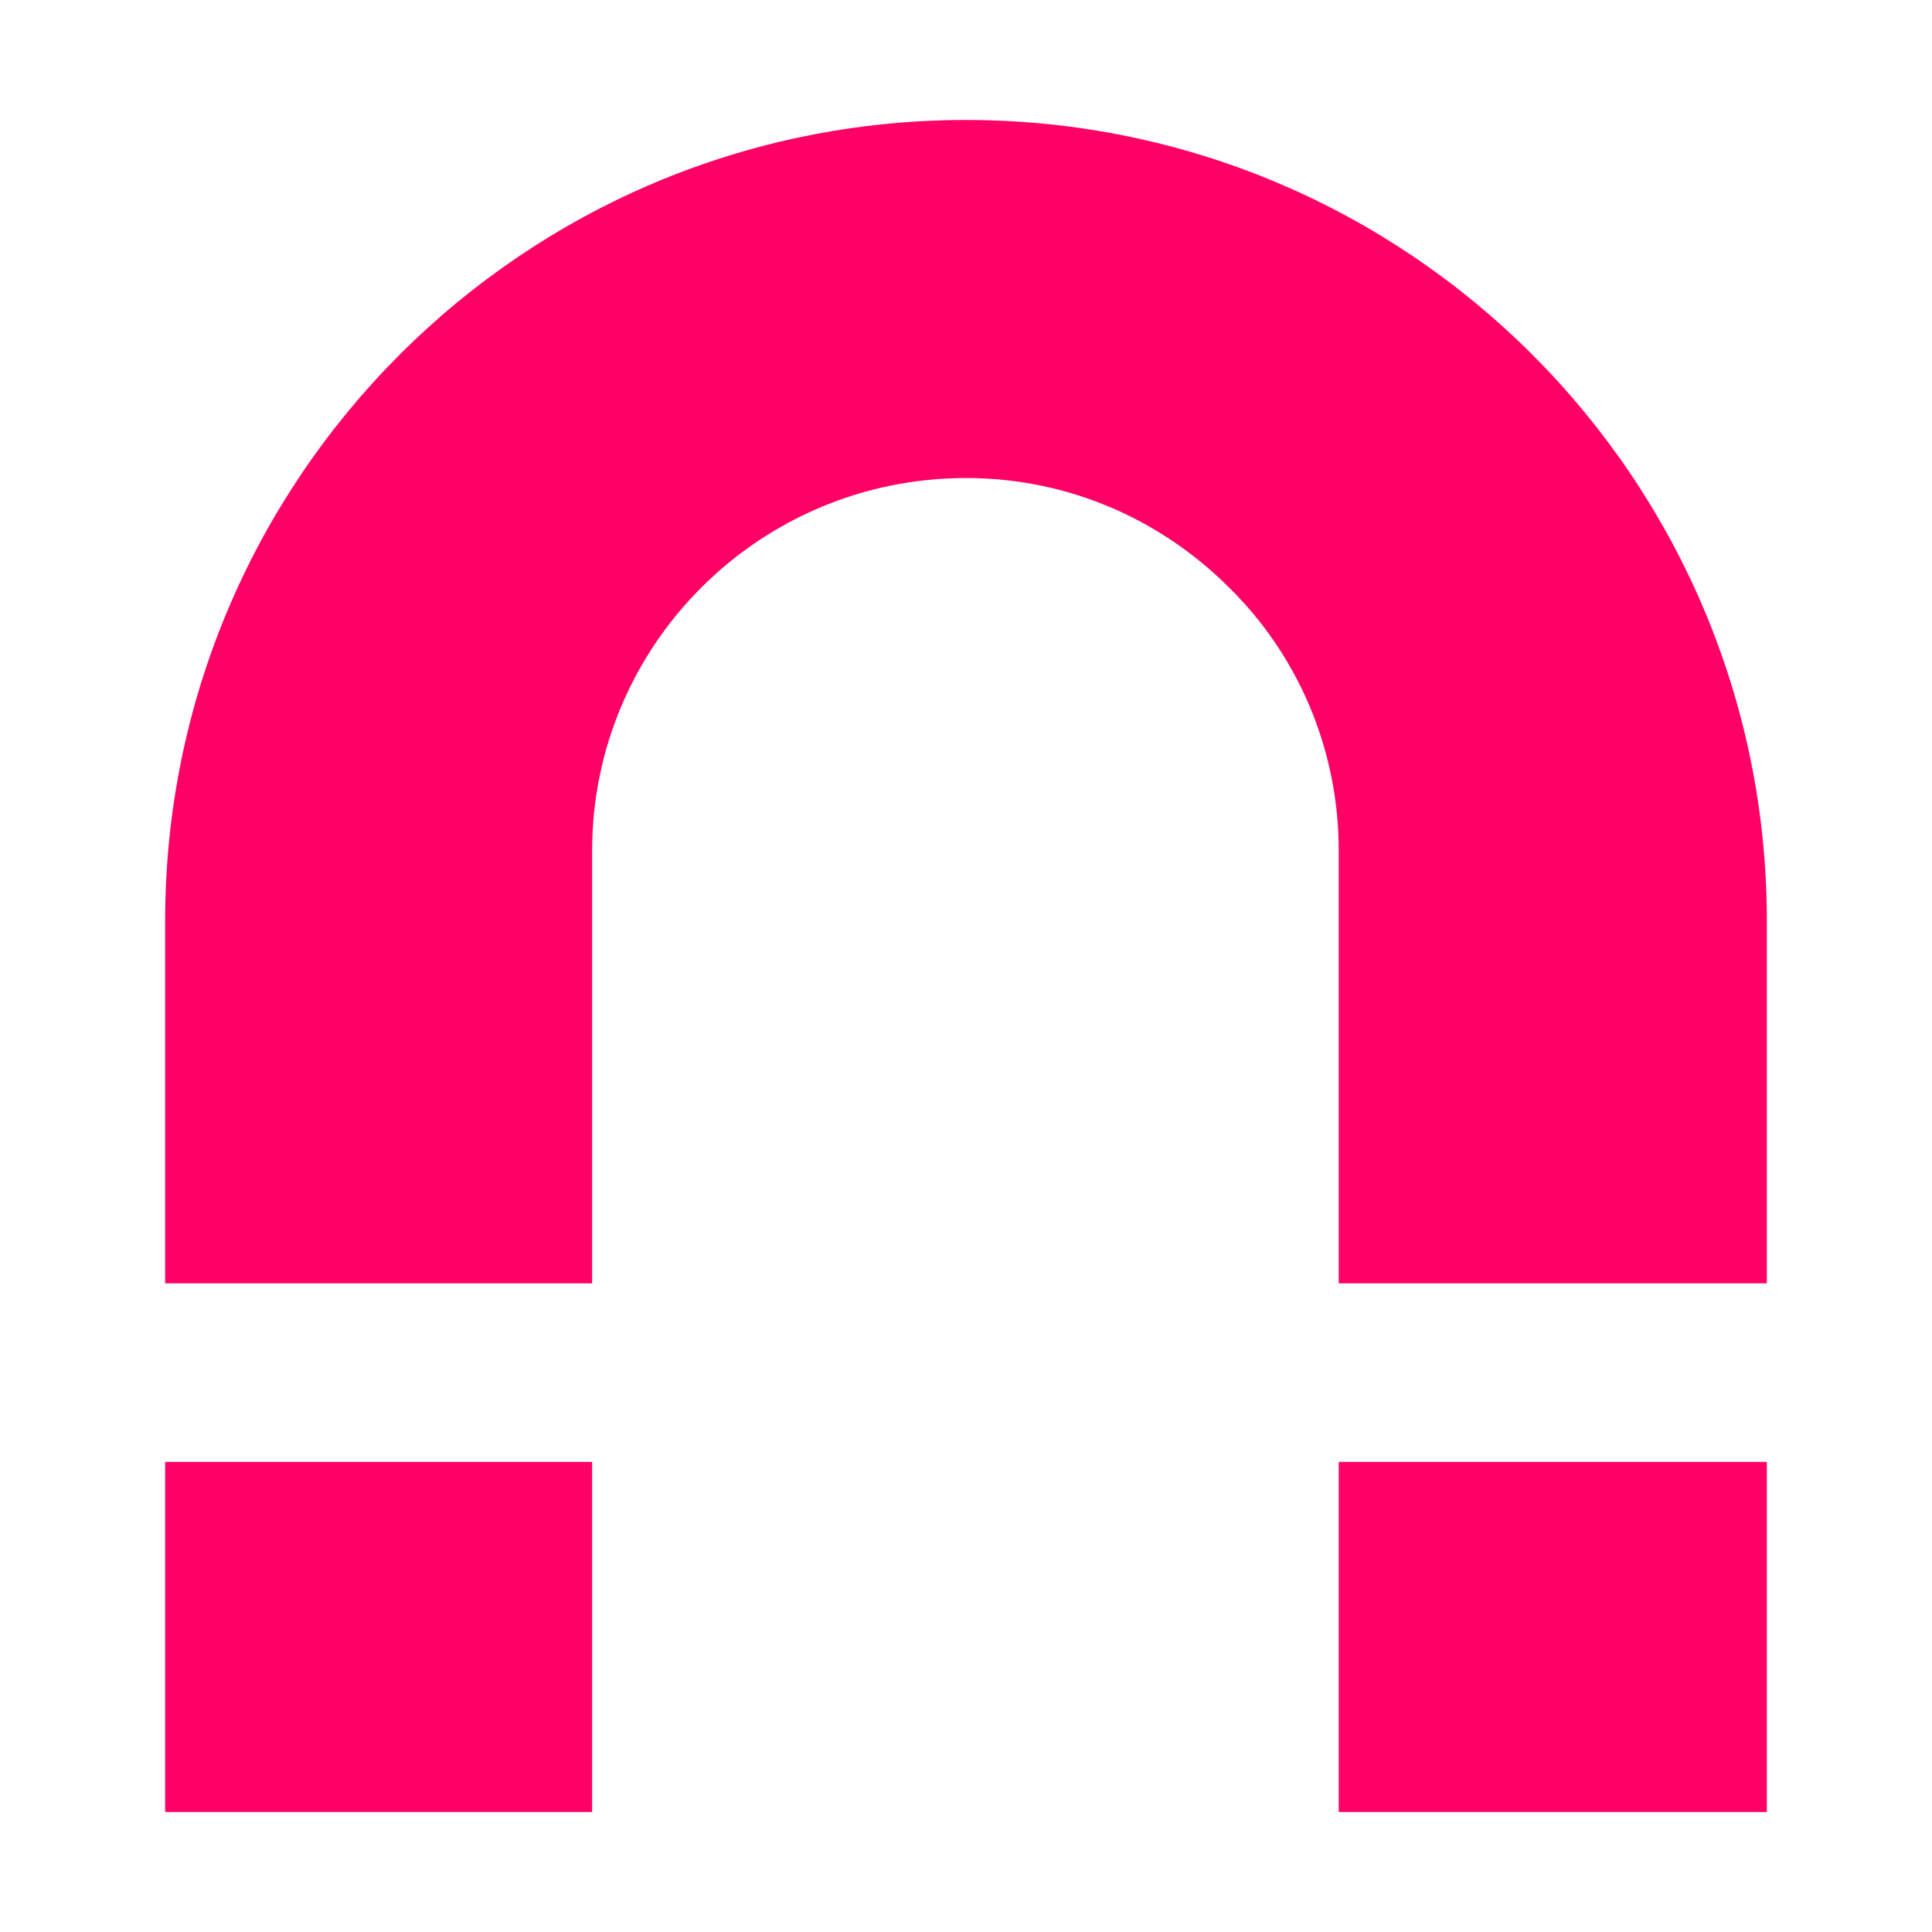 <svg width="80" height="80" viewBox="0 0 80 80" fill="none" xmlns="http://www.w3.org/2000/svg">
<path d="M24.519 60.533H6.839V75.032H24.519V60.533Z" fill="#FF0066"/>
<path d="M73.161 38.129V53.142H55.435V35.229C55.435 30.973 53.704 27.09 50.897 24.332C48.091 21.525 44.256 19.794 40 19.794C31.44 19.794 24.519 26.717 24.519 35.229V53.142H6.839V38.129C6.839 19.841 21.665 4.968 40 4.968C58.335 4.968 73.161 19.841 73.161 38.129Z" fill="#FF0066"/>
<path d="M73.161 60.533H55.435V75.032H73.161V60.533Z" fill="#FF0066"/>
</svg>
